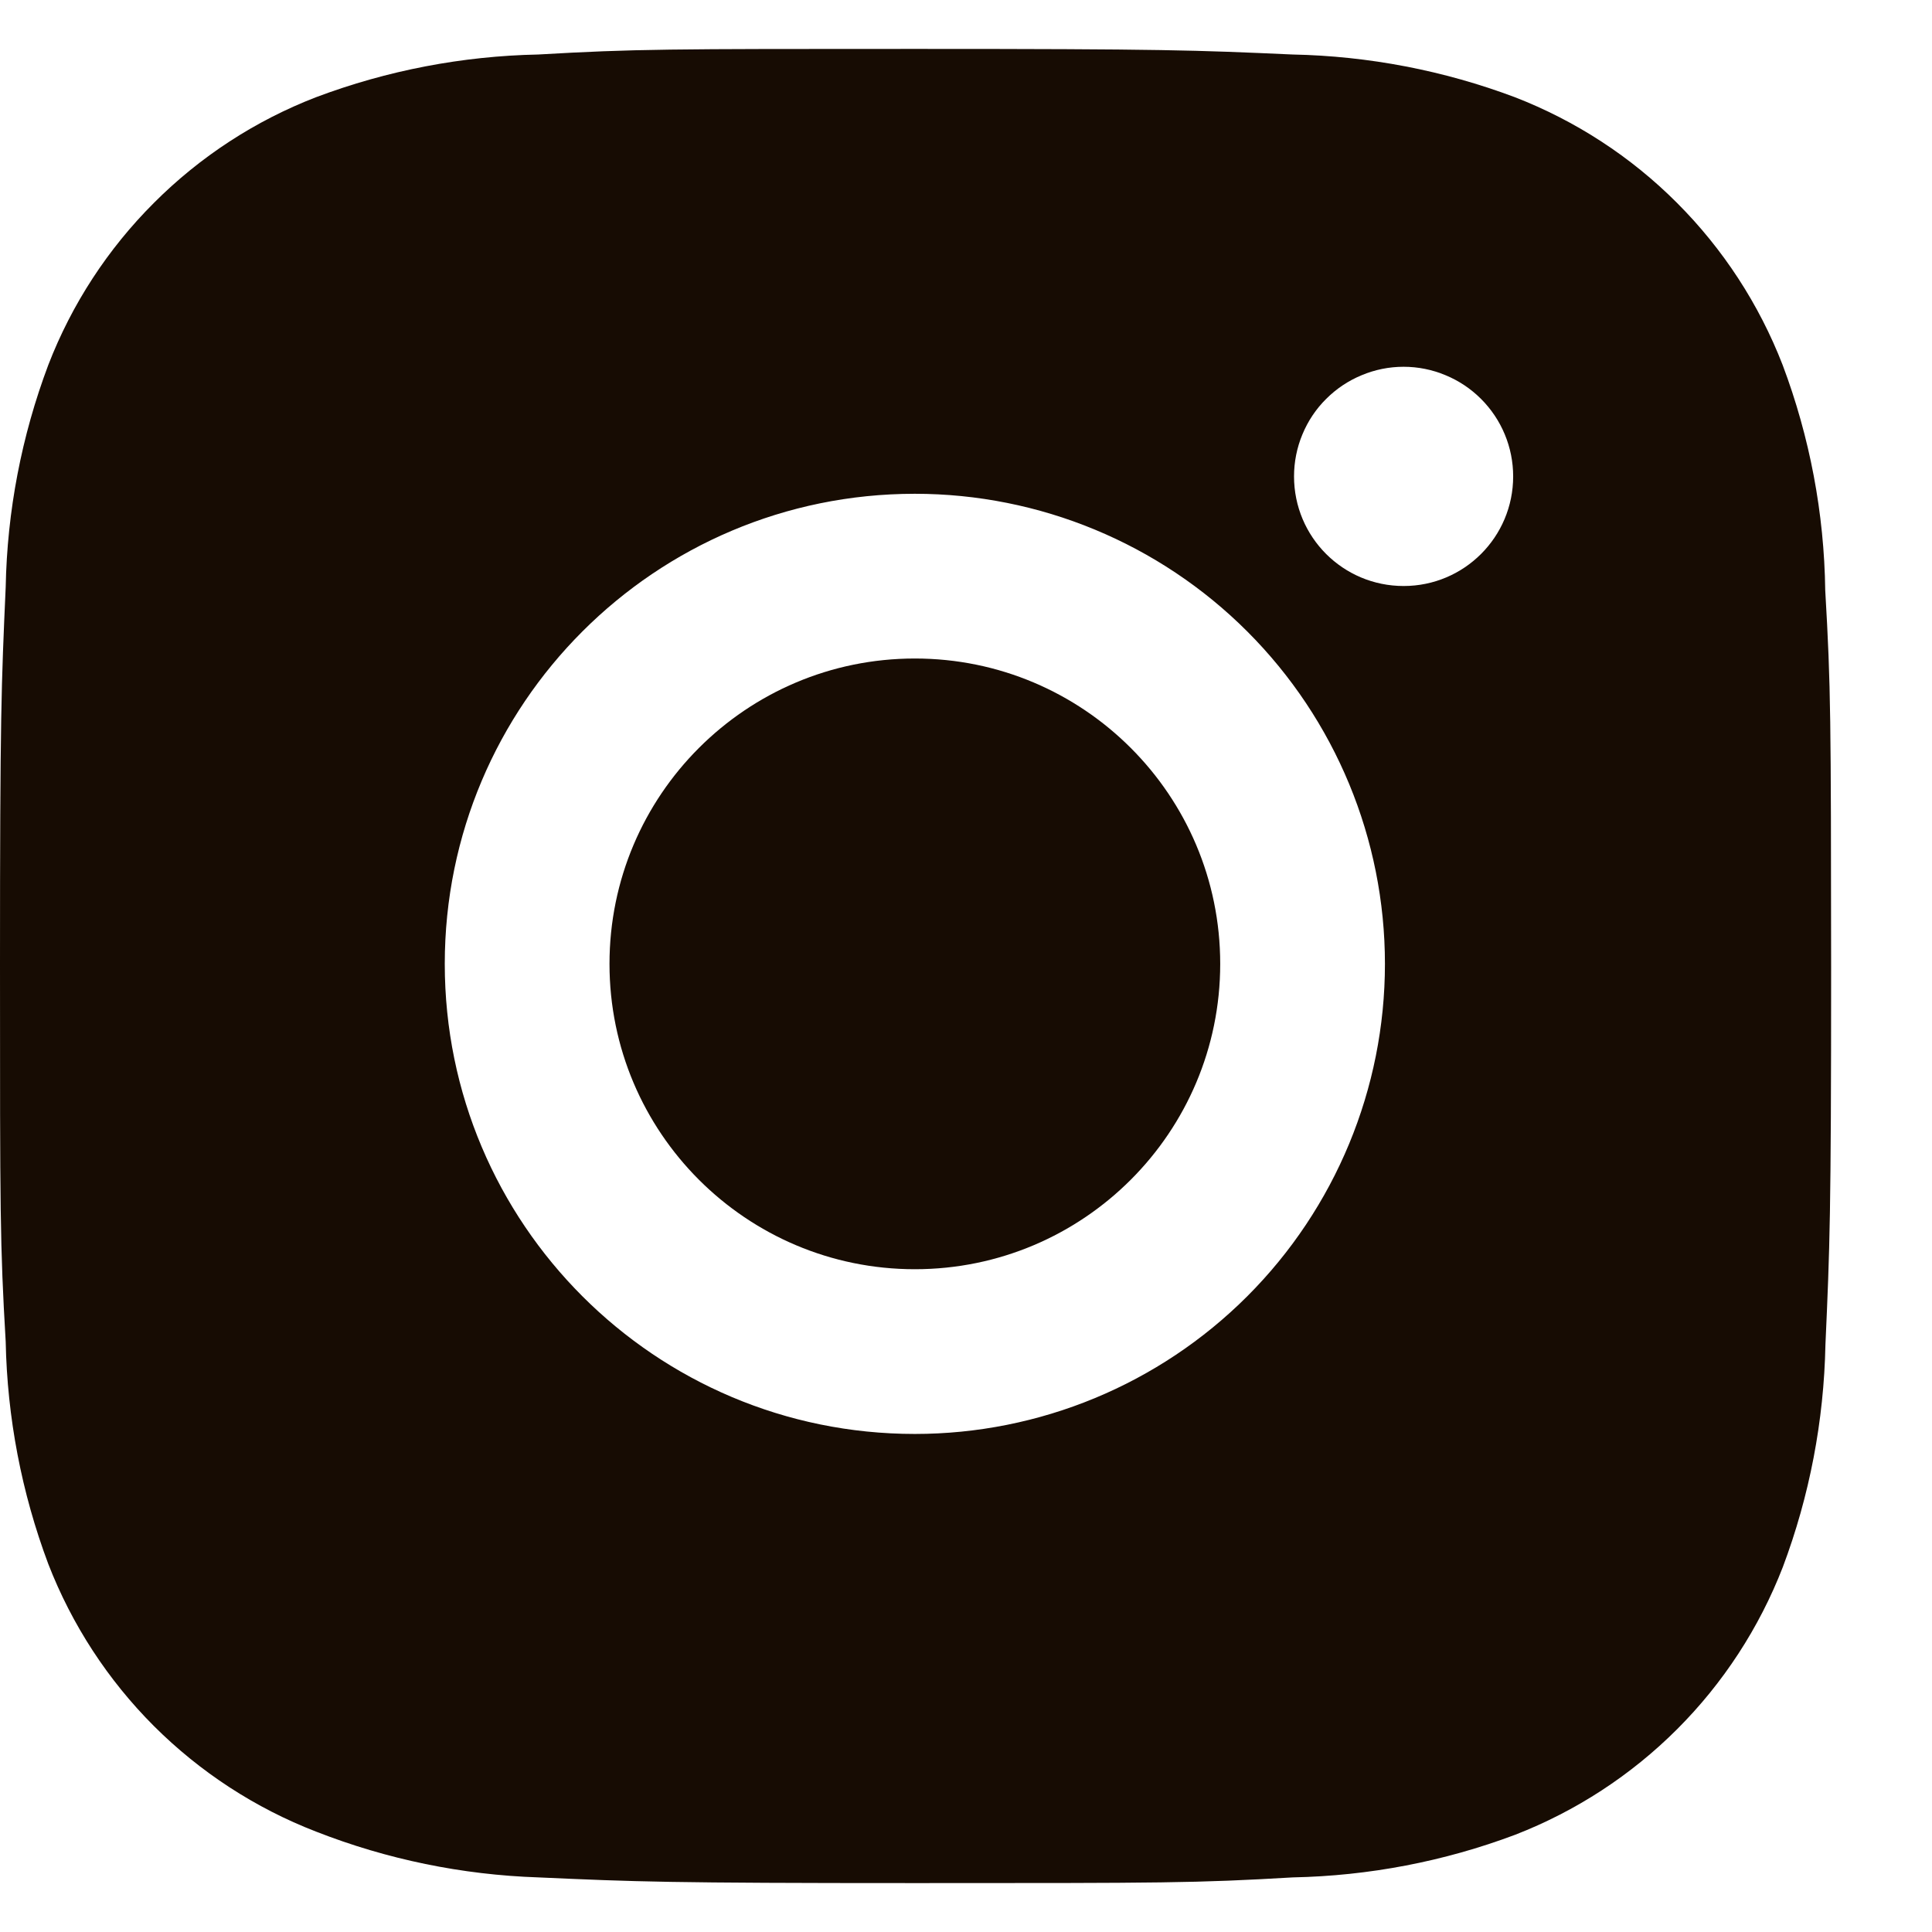 <svg width="19" height="19" viewBox="0 0 19 19" fill="none" xmlns="http://www.w3.org/2000/svg">
<g id="Group 35046">
<path id="Vector" d="M17.95 5.805C17.94 5.048 17.798 4.298 17.531 3.589C17.299 2.991 16.945 2.448 16.492 1.995C16.039 1.541 15.496 1.188 14.898 0.956C14.198 0.693 13.459 0.551 12.712 0.536C11.75 0.493 11.445 0.481 9.003 0.481C6.561 0.481 6.248 0.481 5.293 0.536C4.546 0.551 3.807 0.693 3.108 0.956C2.51 1.187 1.967 1.541 1.514 1.995C1.06 2.448 0.706 2.991 0.475 3.589C0.212 4.288 0.07 5.027 0.056 5.774C0.013 6.737 0 7.042 0 9.484C0 11.926 -7.45058e-09 12.238 0.056 13.194C0.071 13.942 0.212 14.68 0.475 15.381C0.707 15.979 1.061 16.522 1.514 16.975C1.968 17.428 2.511 17.782 3.109 18.013C3.806 18.286 4.545 18.438 5.294 18.463C6.257 18.506 6.562 18.519 9.004 18.519C11.446 18.519 11.759 18.519 12.714 18.463C13.461 18.448 14.2 18.307 14.9 18.044C15.498 17.812 16.041 17.458 16.494 17.005C16.947 16.552 17.301 16.009 17.533 15.411C17.796 14.711 17.937 13.973 17.952 13.224C17.995 12.262 18.008 11.957 18.008 9.514C18.006 7.072 18.006 6.762 17.95 5.805ZM8.997 14.102C6.443 14.102 4.374 12.033 4.374 9.479C4.374 6.925 6.443 4.856 8.997 4.856C10.223 4.856 11.399 5.343 12.266 6.21C13.133 7.077 13.62 8.253 13.62 9.479C13.62 10.705 13.133 11.881 12.266 12.748C11.399 13.615 10.223 14.102 8.997 14.102ZM13.804 5.763C13.207 5.763 12.726 5.281 12.726 4.685C12.726 4.543 12.754 4.403 12.808 4.273C12.862 4.142 12.941 4.023 13.042 3.923C13.142 3.823 13.26 3.744 13.391 3.69C13.522 3.635 13.662 3.607 13.803 3.607C13.945 3.607 14.085 3.635 14.216 3.69C14.347 3.744 14.465 3.823 14.565 3.923C14.665 4.023 14.745 4.142 14.799 4.273C14.853 4.403 14.881 4.543 14.881 4.685C14.881 5.281 14.399 5.763 13.804 5.763Z" fill="#170C03"/>
<path id="Vector_2" d="M8.997 12.482C10.655 12.482 12 11.137 12 9.479C12 7.82 10.655 6.476 8.997 6.476C7.339 6.476 5.994 7.82 5.994 9.479C5.994 11.137 7.339 12.482 8.997 12.482Z" fill="#170C03"/>
</g>
</svg>
